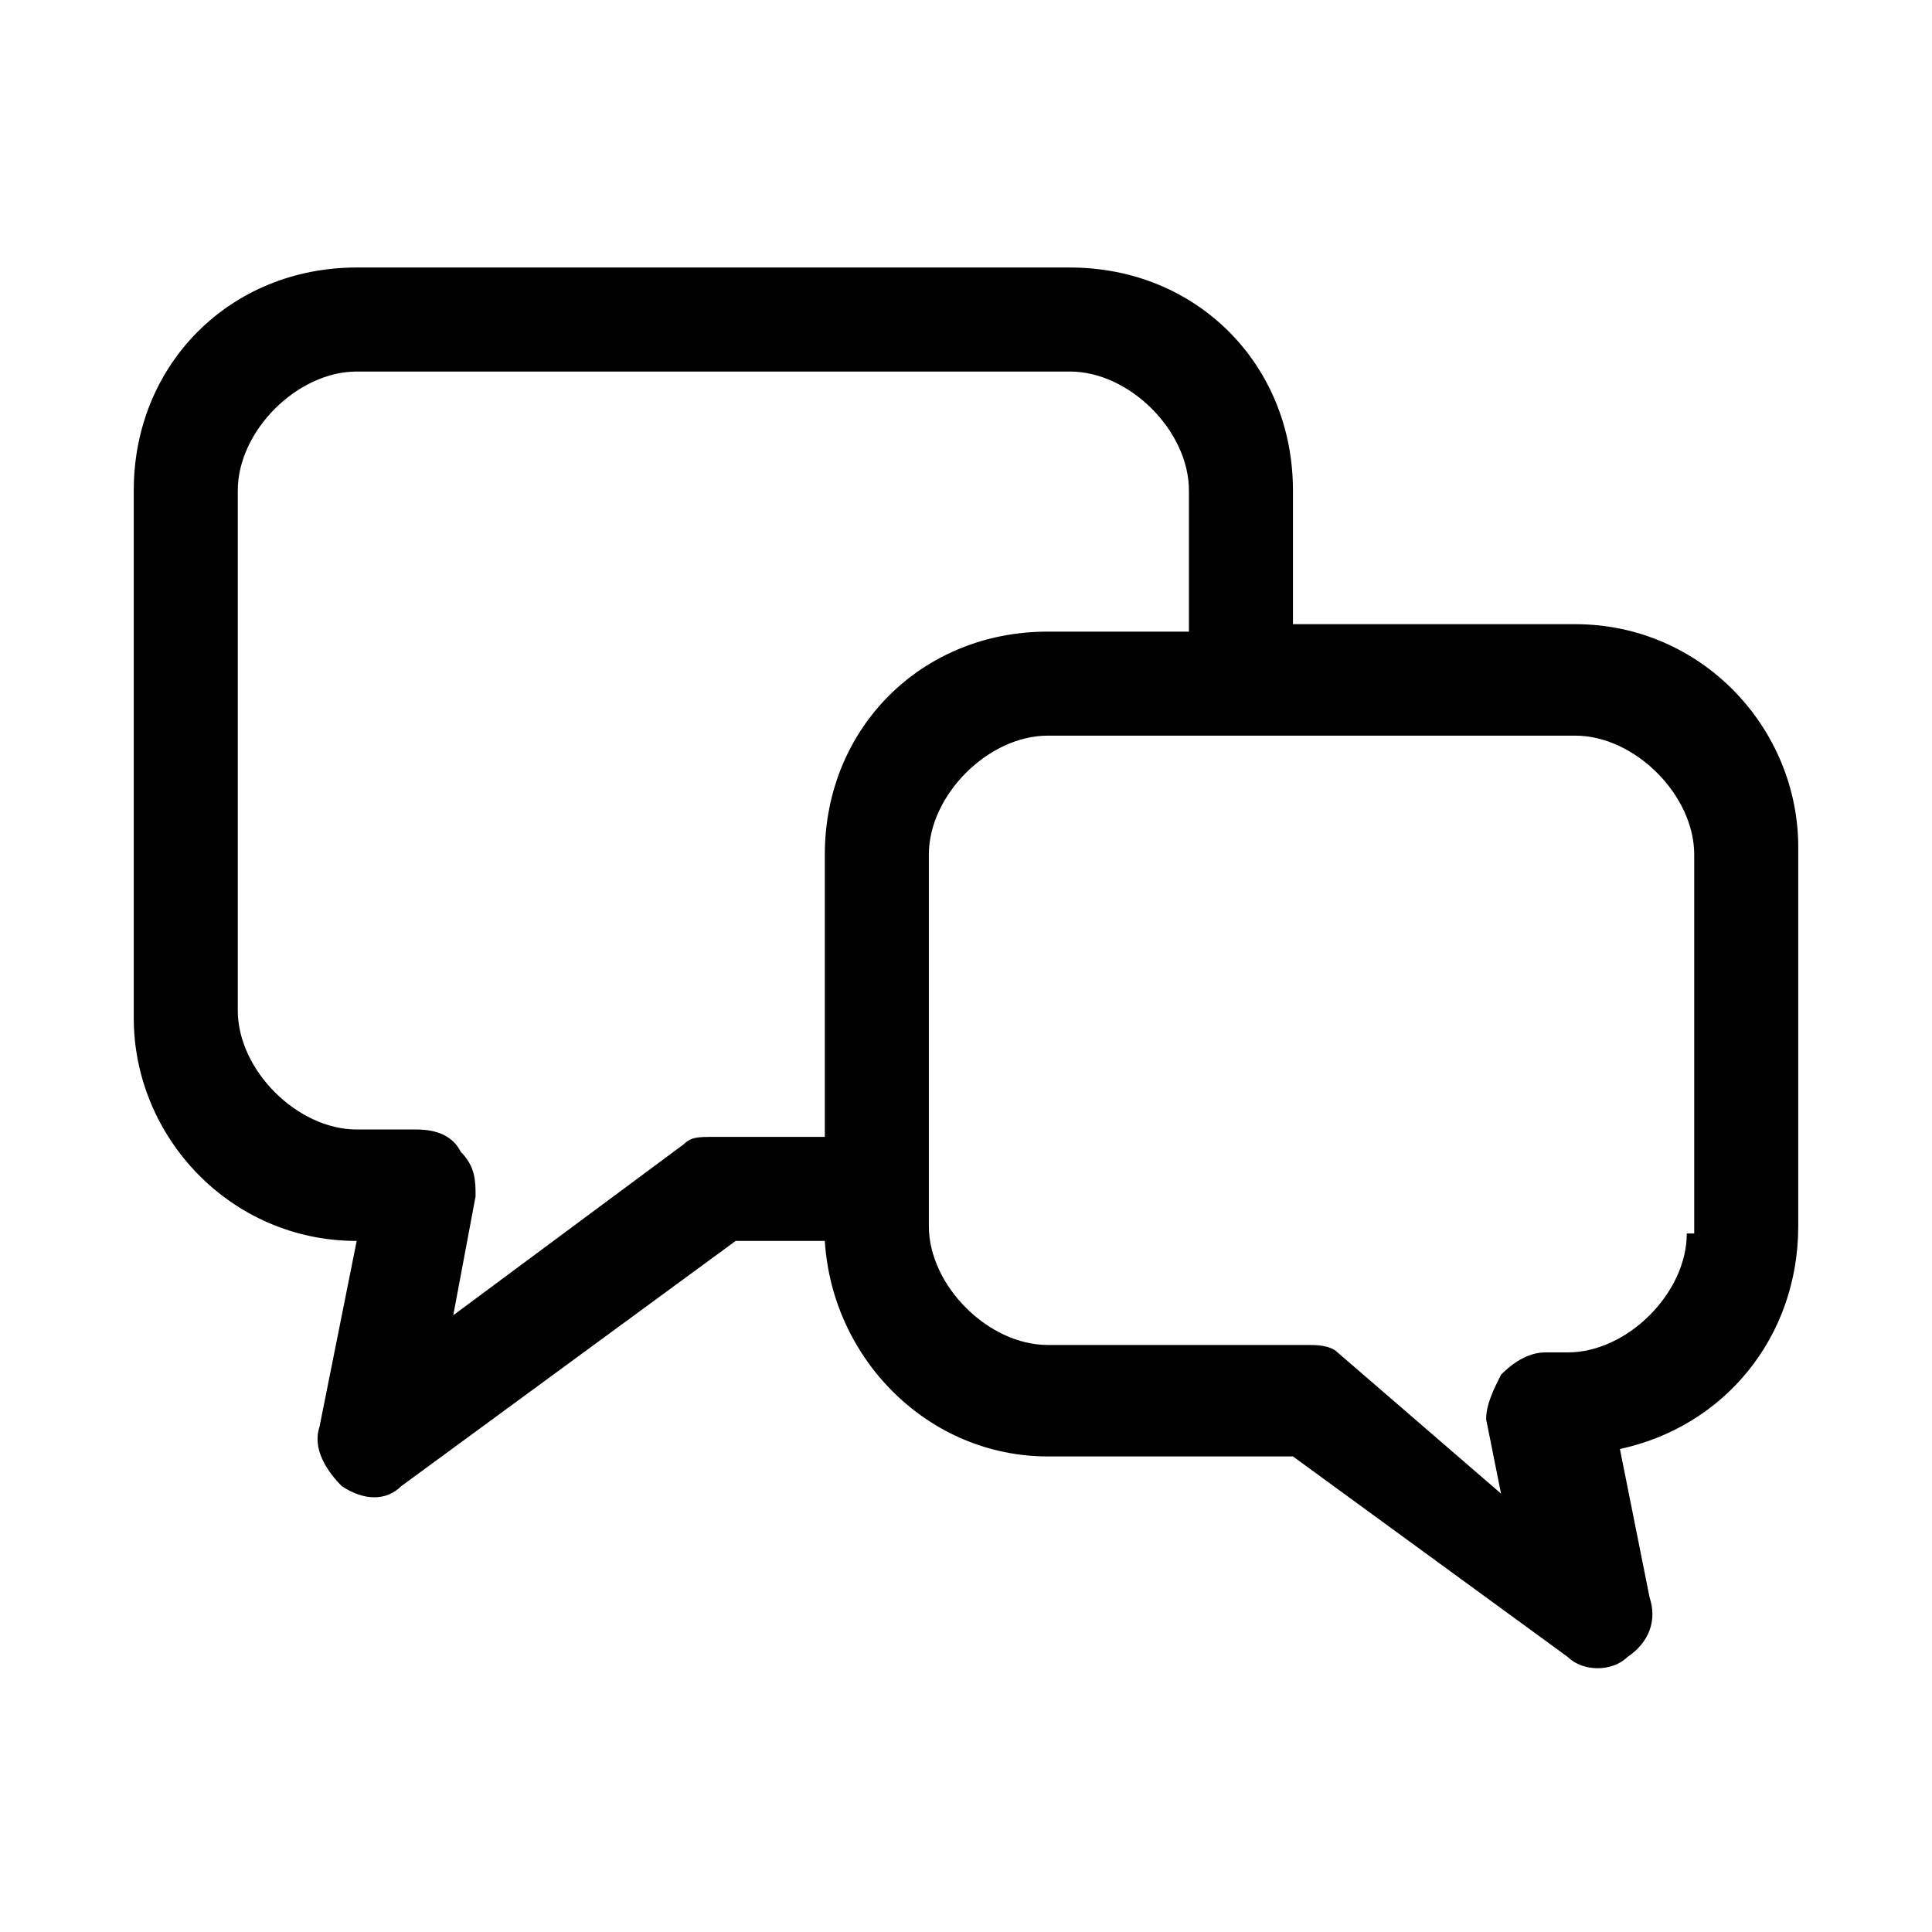 <?xml version="1.0" encoding="utf-8"?>
<!-- Generator: Adobe Illustrator 26.5.0, SVG Export Plug-In . SVG Version: 6.00 Build 0)  -->
<svg version="1.1" id="レイヤー_1" xmlns="http://www.w3.org/2000/svg" xmlns:xlink="http://www.w3.org/1999/xlink" x="0px"
	 y="0px" viewBox="0 0 26 26" style="enable-background:new 0 0 26 26;" xml:space="preserve">
<g>
	<path d="M21.2,8.4h-3.8V6.6c0-1.7-1.3-3-3-3H4.8c-1.7,0-3,1.3-3,3v7.1c0,1.6,1.3,3,3,3l-0.5,2.5c-0.1,0.3,0.1,0.6,0.3,0.8
		c0.3,0.2,0.6,0.2,0.8,0l4.5-3.3h1.2c0.1,1.6,1.4,2.9,3,2.9h3.3l3.7,2.7c0.2,0.2,0.6,0.2,0.8,0c0.3-0.2,0.4-0.5,0.3-0.8l-0.4-2
		c1.4-0.3,2.4-1.5,2.4-3v-5.1C24.2,9.8,22.9,8.4,21.2,8.4z M9.6,15.3c-0.2,0-0.3,0-0.4,0.1l-3.1,2.3l0.3-1.6c0-0.2,0-0.4-0.2-0.6
		c-0.1-0.2-0.3-0.3-0.6-0.3H4.8c-0.4,0-0.8-0.2-1.1-0.5c-0.3-0.3-0.5-0.7-0.5-1.1V6.6c0-0.4,0.2-0.8,0.5-1.1C4,5.2,4.4,5,4.8,5h9.6
		c0.4,0,0.8,0.2,1.1,0.5c0.3,0.3,0.5,0.7,0.5,1.1v1.9h-1.9c-1.7,0-3,1.3-3,3v3.8H9.6z M22.7,16.6c0,0.4-0.2,0.8-0.5,1.1
		c-0.3,0.3-0.7,0.5-1.1,0.5h-0.3c-0.2,0-0.4,0.1-0.6,0.3c-0.1,0.2-0.2,0.4-0.2,0.6l0.2,1L18,18.2c-0.1-0.1-0.3-0.1-0.4-0.1h-3.5
		c-0.4,0-0.8-0.2-1.1-0.5c-0.3-0.3-0.5-0.7-0.5-1.1V16v-4.5c0-0.4,0.2-0.8,0.5-1.1c0.3-0.3,0.7-0.5,1.1-0.5h2.6h4.5
		c0.4,0,0.8,0.2,1.1,0.5c0.3,0.3,0.5,0.7,0.5,1.1V16.6L22.7,16.6z"/>
</g>
</svg>
